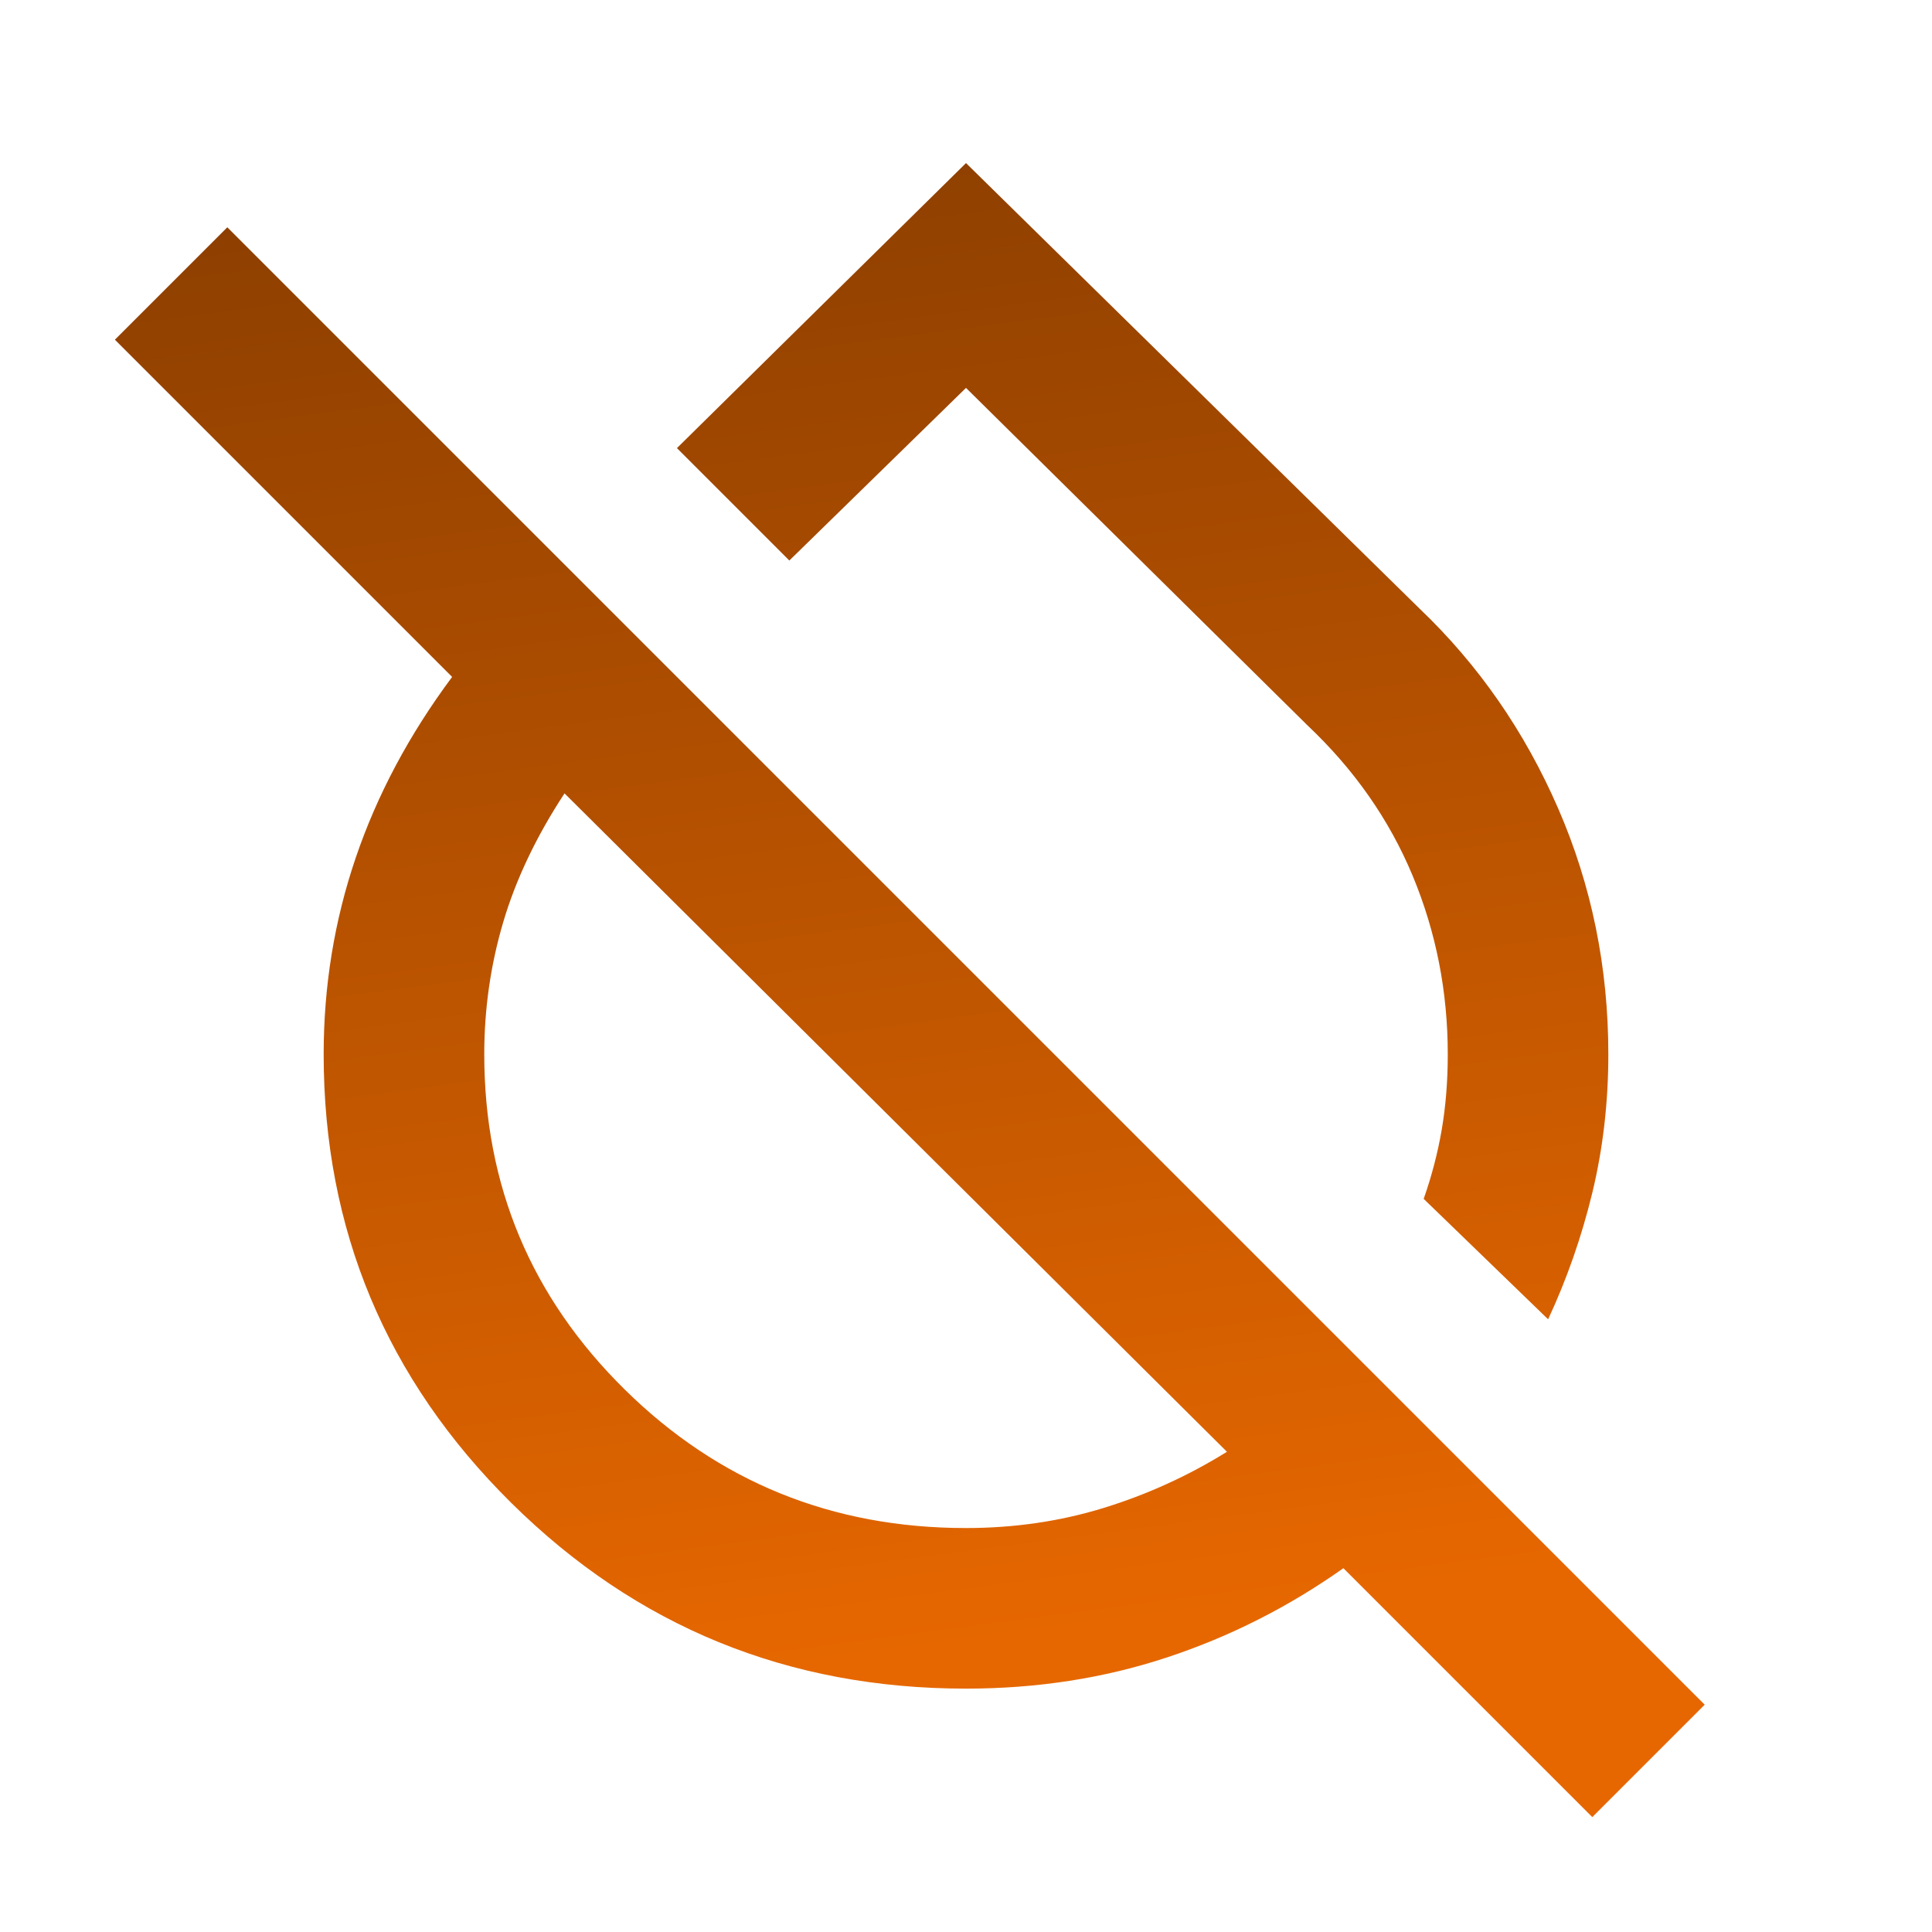 <svg xmlns="http://www.w3.org/2000/svg" width="66" height="66" viewBox="0 0 66 66" fill="none">
<mask id="mask0_1930_772" style="mask-type:alpha" maskUnits="userSpaceOnUse" x="0" y="0" width="66" height="66">
<rect x="0.085" y="0.085" width="65.83" height="65.83" fill="#D9D9D9"/>
</mask>
<g mask="url(#mask0_1930_772)">
<path d="M54.943 36.017C54.943 37.663 54.76 39.24 54.395 40.749C54.029 42.257 53.526 43.697 52.886 45.069L48.635 40.955C48.909 40.177 49.115 39.389 49.252 38.589C49.389 37.789 49.458 36.931 49.458 36.017C49.458 33.869 49.057 31.834 48.257 29.914C47.457 27.994 46.257 26.28 44.657 24.771L33 13.251L26.965 19.148L23.125 15.308L33 5.571L48.497 20.794C50.509 22.714 52.086 24.988 53.229 27.617C54.372 30.246 54.943 33.046 54.943 36.017ZM54.395 62.075L45.892 53.572C44.017 54.898 42.006 55.915 39.857 56.623C37.709 57.332 35.423 57.686 33 57.686C26.92 57.686 21.743 55.572 17.468 51.343C13.194 47.115 11.057 42.006 11.057 36.017C11.057 33.686 11.422 31.446 12.154 29.297C12.885 27.148 13.982 25.091 15.445 23.125L3.925 11.605L7.765 7.765L58.235 58.235L54.395 62.075ZM33 52.2C34.646 52.2 36.212 51.972 37.697 51.515C39.183 51.058 40.589 50.418 41.914 49.595L19.285 27.103C18.325 28.566 17.628 30.029 17.194 31.491C16.76 32.954 16.543 34.463 16.543 36.017C16.543 40.497 18.142 44.315 21.343 47.469C24.543 50.623 28.428 52.2 33 52.2Z" fill="url(#paint0_linear_1930_772)"/>
</g>
<defs>
<linearGradient id="paint0_linear_1930_772" x1="35.79" y1="55.853" x2="27.997" y2="-3.13" gradientUnits="userSpaceOnUse">
<stop stop-color="#E66700"/>
<stop offset="1" stop-color="#803900"/>
</linearGradient>
</defs>
</svg>